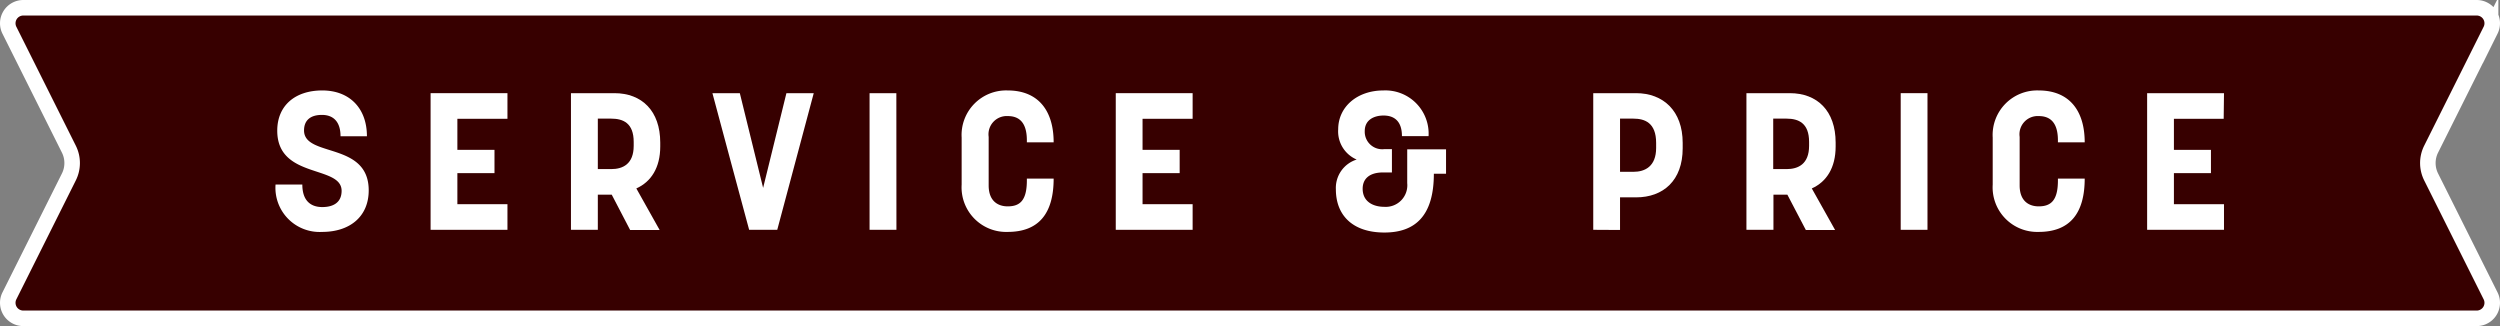 <svg xmlns="http://www.w3.org/2000/svg" width="322" height="42" viewBox="0 0 322 42"><rect x="0" y="0" width="322" height="42" fill="#808080" stroke="none"/><defs><style>.cls-1{fill:#370000;stroke:#fff;stroke-miterlimit:10;stroke-width:2px;}.cls-2{fill:#fff;}</style></defs><title>アセット 5</title><g id="レイヤー_2" data-name="レイヤー 2"><g id="DESIGN"><path class="cls-1" d="M313.13,22.79a4,4,0,0,1,0-3.58l7.66-15.32A2,2,0,0,0,319,1H3A2,2,0,0,0,1.21,3.89L8.87,19.21a4,4,0,0,1,0,3.58L1.21,38.11A2,2,0,0,0,3,41H319a2,2,0,0,0,1.79-2.89Z"/><path class="cls-2" d="M35.71,16.83c0-3.23,2.3-5.18,5.8-5.18s5.75,2.28,5.75,5.9h-3.4c0-1.87-.92-2.75-2.4-2.75s-2.3.7-2.3,2c0,3.5,8.33,1.42,8.33,7.72,0,3.35-2.4,5.35-6,5.35a5.69,5.69,0,0,1-6-6.1h3.45c0,2.05,1.05,2.9,2.57,2.9S44,26,44,24.58C44,21.23,35.71,23.08,35.71,16.83Z"/><path class="cls-2" d="M65.36,15.3H58.91v4h4.78v3H58.91v4h6.45v3.3h-9.9V12h9.9Z"/><path class="cls-2" d="M73.54,29.6V12h5.6c3.52,0,5.9,2.27,5.9,6.37v.5c0,2.73-1.18,4.55-3.08,5.4l3,5.35H81.16l-2.37-4.55H77V29.6ZM77,15.28v6.5h1.72c1.5,0,2.9-.65,2.9-3v-.5c0-2.42-1.35-3-2.9-3Z"/><path class="cls-2" d="M91.76,12h3.53l3,12.2,3-12.2h3.52L100.11,29.6H96.49C94.89,23.73,93.34,17.85,91.76,12Z"/><path class="cls-2" d="M115.46,29.6H112V12h3.45Z"/><path class="cls-2" d="M132.26,18.08c0-2.6-1.27-3.13-2.47-3.13a2.35,2.35,0,0,0-2.45,2.68v6.25c0,2.07,1.25,2.7,2.45,2.7,1.6,0,2.47-.78,2.47-3.35V23h3.45c0,4.5-1.92,6.87-5.92,6.87a5.74,5.74,0,0,1-5.93-6.09V17.73a5.74,5.74,0,0,1,5.93-6.08c3.92,0,5.92,2.58,5.92,6.68h-3.45Z"/><path class="cls-2" d="M153.61,15.3h-6.45v4h4.78v3h-4.78v4h6.45v3.3h-9.9V12h9.9Z"/><path class="cls-2" d="M184.68,22.38c0,5.47-2.45,7.57-6.37,7.57-4.07,0-6.25-2.2-6.25-5.57a3.83,3.83,0,0,1,2.68-3.83,3.94,3.94,0,0,1-2.38-3.9c0-2.85,2.4-5,5.83-5A5.57,5.57,0,0,1,184,17.53h-3.43c0-1.93-1-2.65-2.37-2.65-1.17,0-2.42.52-2.42,2a2.25,2.25,0,0,0,2.5,2.33h1v3h-1.12c-1.85,0-2.65.88-2.65,2.1,0,1.68,1.37,2.33,2.8,2.33a2.78,2.78,0,0,0,2.94-3.05V19.23h5v3.15Z"/><path class="cls-2" d="M205.21,29.6V12h5.52c3.48,0,6,2.27,6,6.4v.7c0,4.15-2.5,6.32-6,6.32h-2.07v4.2Zm3.45-14.32v6.85h1.73c1.49,0,2.92-.7,2.92-3.08V18.4c0-2.6-1.48-3.12-2.92-3.12Z"/><path class="cls-2" d="M224.94,29.6V12h5.59c3.53,0,5.9,2.27,5.9,6.37v.5c0,2.73-1.17,4.55-3.07,5.4l3,5.35h-3.77l-2.38-4.55h-1.79V29.6Zm3.45-14.32v6.5h1.72c1.5,0,2.9-.65,2.9-3v-.5c0-2.42-1.35-3-2.9-3Z"/><path class="cls-2" d="M248.26,29.6h-3.45V12h3.45Z"/><path class="cls-2" d="M265.06,18.08c0-2.6-1.28-3.13-2.48-3.13a2.35,2.35,0,0,0-2.45,2.68v6.25c0,2.07,1.25,2.7,2.45,2.7,1.6,0,2.48-.78,2.48-3.35V23h3.45c0,4.5-1.93,6.87-5.93,6.87a5.74,5.74,0,0,1-5.92-6.09V17.73a5.74,5.74,0,0,1,5.92-6.08c3.93,0,5.93,2.58,5.93,6.68h-3.45Z"/><path class="cls-2" d="M286.41,15.3H280v4h4.77v3H280v4h6.45v3.3h-9.9V12h9.9Z"/></g></g></svg>